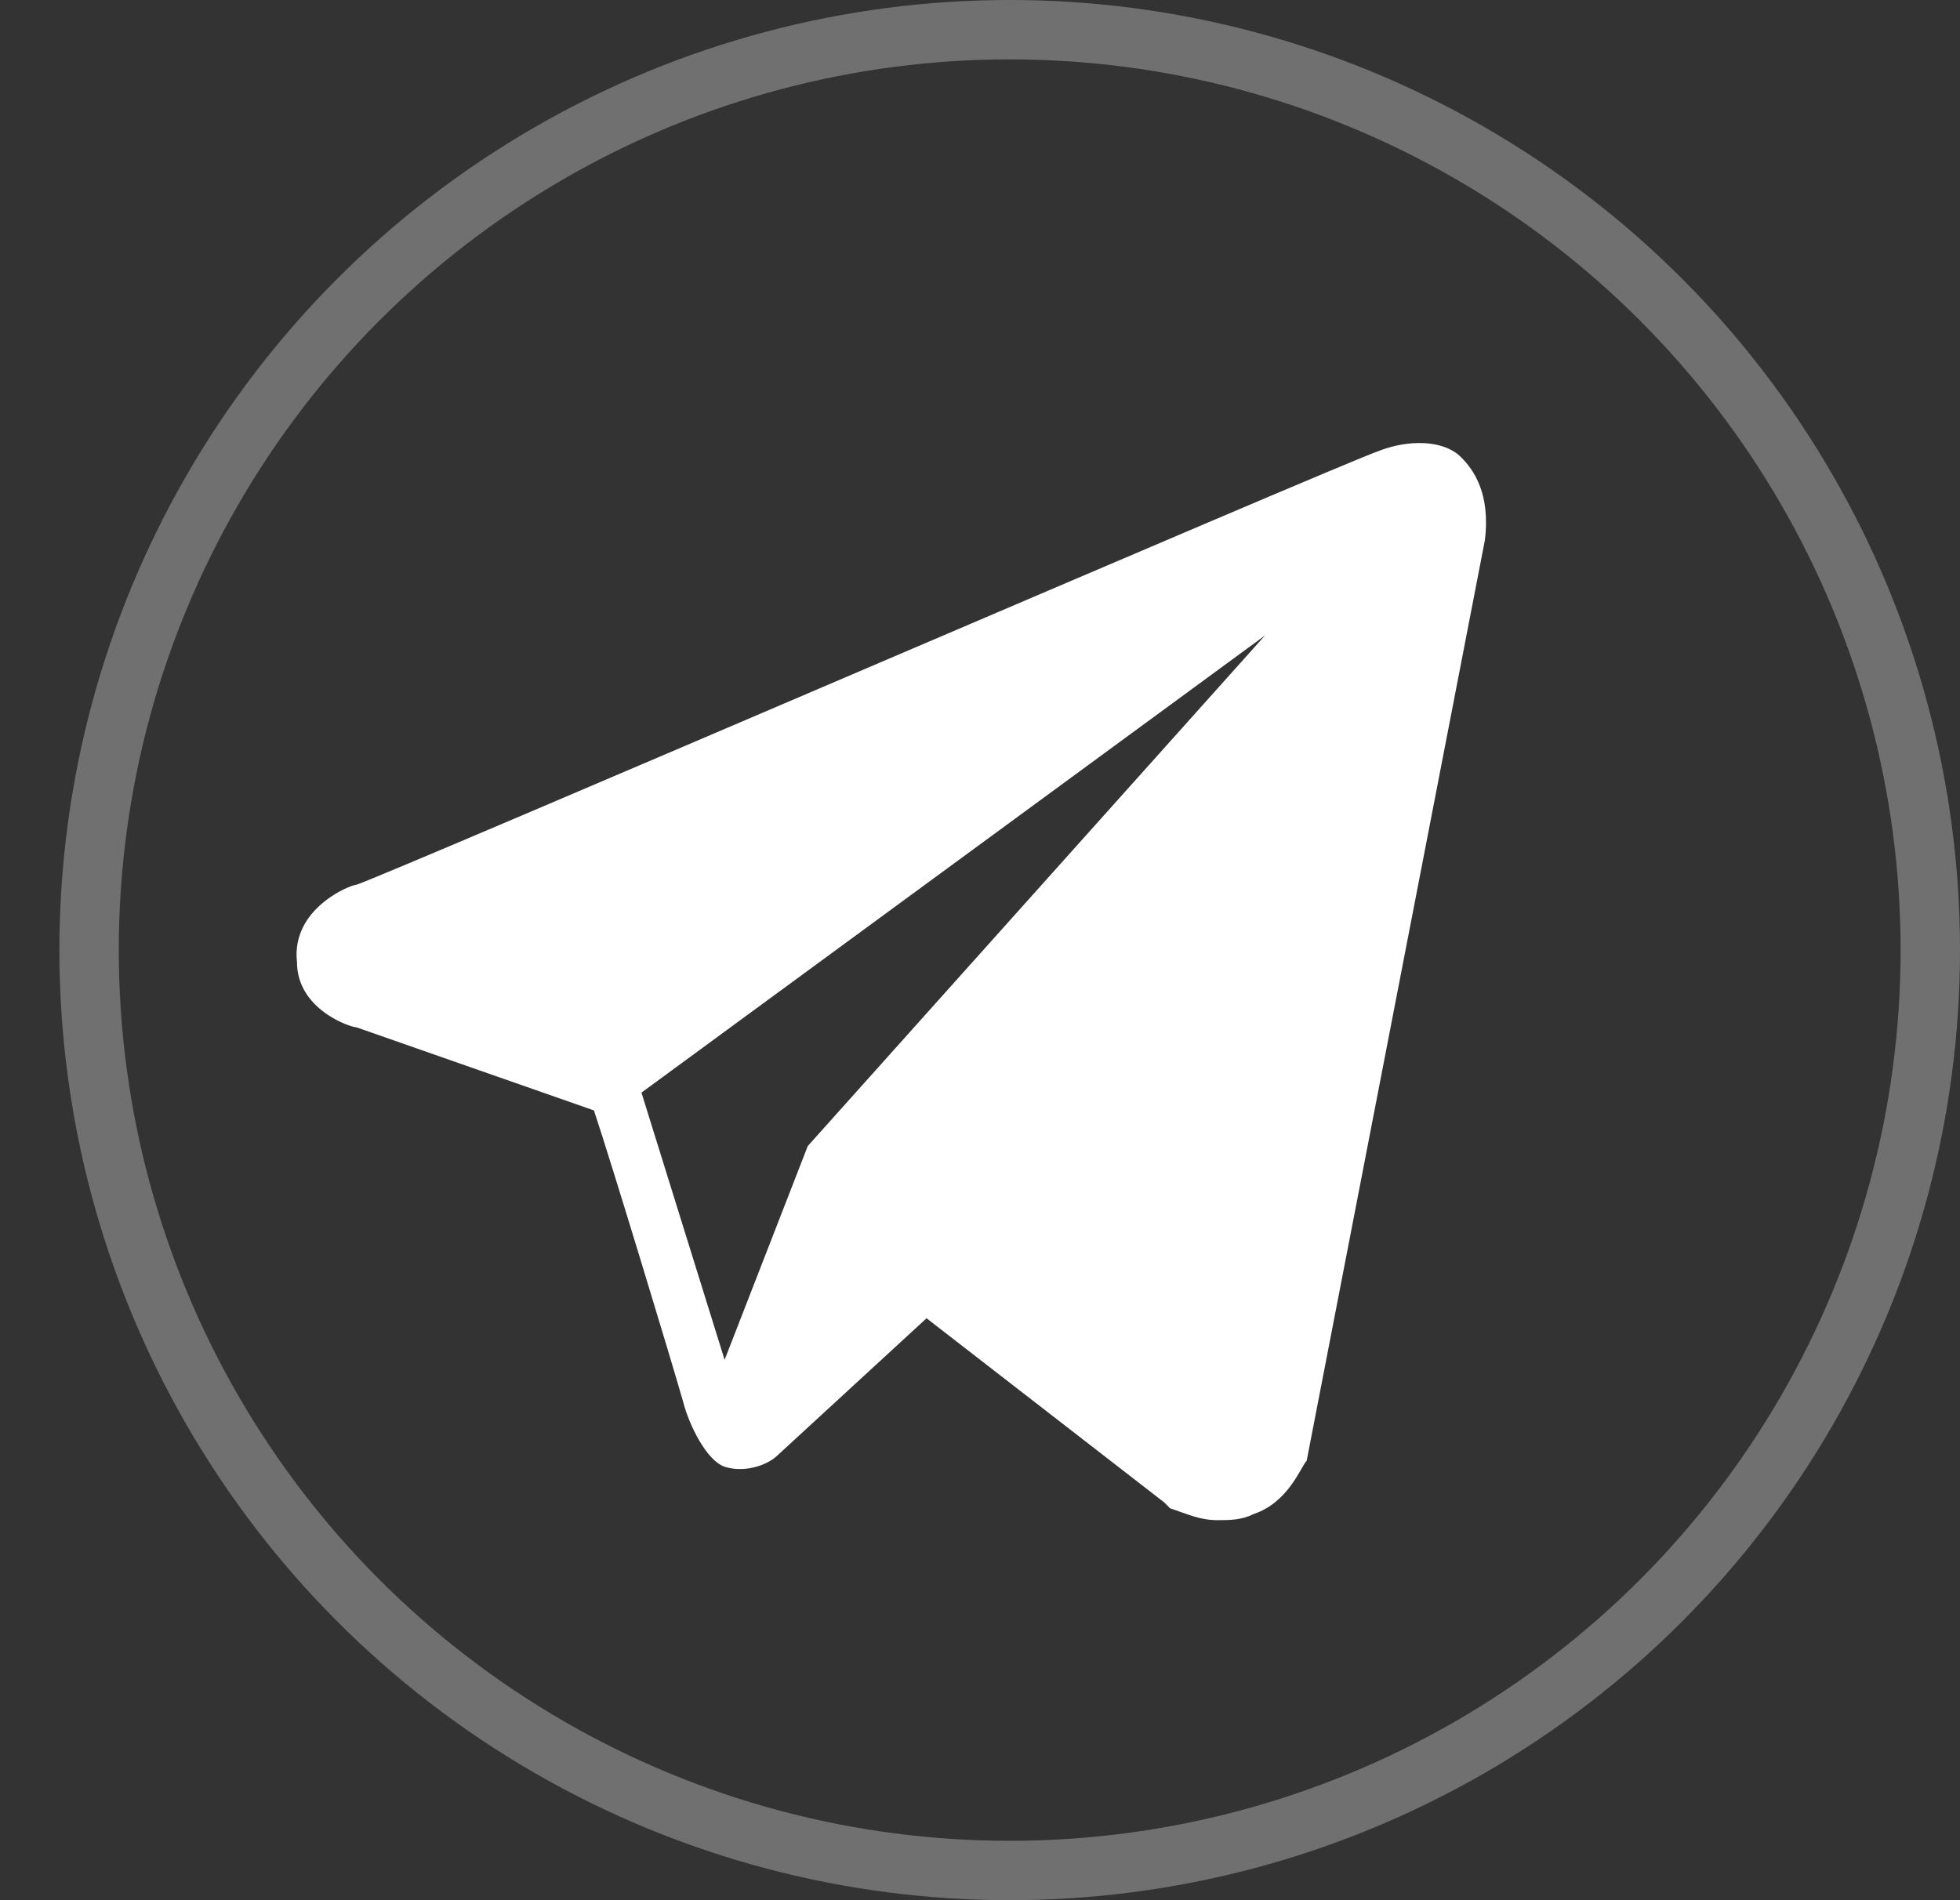 <?xml version="1.0" encoding="UTF-8"?> <!-- Generator: Adobe Illustrator 24.3.0, SVG Export Plug-In . SVG Version: 6.00 Build 0) --> <svg xmlns="http://www.w3.org/2000/svg" xmlns:xlink="http://www.w3.org/1999/xlink" id="Слой_1" x="0px" y="0px" viewBox="0 0 33 32" style="enable-background:new 0 0 33 32;" xml:space="preserve"><rect x="0" y="0" width="33" height="32" fill="#333333" stroke="none"/> <style type="text/css"> .st0{display:none;opacity:0.3;fill:none;stroke:#000000;enable-background:new ;} .st1{display:none;fill:#FFFFFF;} .st2{fill:#FFFFFF;} .st3{opacity:0.3;fill:none;stroke:#FFFFFF;enable-background:new ;} </style> <circle class="st0" cx="16.9" cy="16" r="15.5"></circle> <path class="st1" d="M27.9,15.5C27.9,15.5,27.9,15.5,27.9,15.5c0.1,0,0.3-0.1,0.4-0.2c0.1-0.1,0.1-0.2,0.1-0.4 C27.9,9.4,23.5,5,18,4.5c-0.1,0-0.3,0-0.4,0.1c-0.1,0.1-0.2,0.2-0.2,0.4C17.5,12.4,18.5,15.4,27.9,15.5z M27.9,16.5 c-9.4,0.1-10.4,3.1-10.5,10.5c0,0.1,0.1,0.3,0.2,0.4c0.1,0.1,0.2,0.1,0.3,0.1c0,0,0,0,0,0c5.5-0.5,9.9-4.9,10.4-10.4 c0-0.1,0-0.3-0.1-0.4S28.1,16.5,27.9,16.5z M15.8,4.5C10.3,5,5.9,9.4,5.4,14.9c0,0.1,0,0.3,0.1,0.4c0.1,0.1,0.2,0.2,0.4,0.2 c0,0,0,0,0,0c9.4-0.1,10.4-3.1,10.4-10.5c0-0.1-0.1-0.3-0.2-0.4C16.1,4.5,16,4.5,15.8,4.5z M5.9,16.5c-0.2,0-0.3,0.1-0.4,0.2 c-0.1,0.1-0.1,0.2-0.1,0.4c0.5,5.5,4.9,9.9,10.4,10.4c0,0,0,0,0,0c0.1,0,0.2,0,0.3-0.1c0.1-0.1,0.2-0.2,0.2-0.4 C16.3,19.6,15.3,16.6,5.9,16.5z"></path> <path class="st2" d="M24.6,7.7c-0.3-0.3-0.9-0.3-1.4-0.1h0C22.6,7.8,6.6,14.7,6,14.9c-0.1,0-1.1,0.4-1,1.3C5,17,5.9,17.3,6,17.3 l4,1.4c0.3,0.9,1.3,4.2,1.5,4.9c0.1,0.4,0.4,1,0.7,1.1c0.3,0.1,0.7,0,0.9-0.2l2.5-2.3l4,3.1l0.1,0.1c0.3,0.1,0.5,0.2,0.8,0.2 c0.2,0,0.4,0,0.6-0.1c0.6-0.2,0.8-0.8,0.9-0.9l3-15.5C25.1,8.3,24.8,7.9,24.6,7.7z M13.6,19.3l-1.4,3.6l-1.4-4.5l10.5-7.7L13.6,19.3 z"></path> <circle class="st3" cx="17" cy="16" r="15.5"></circle> </svg> 